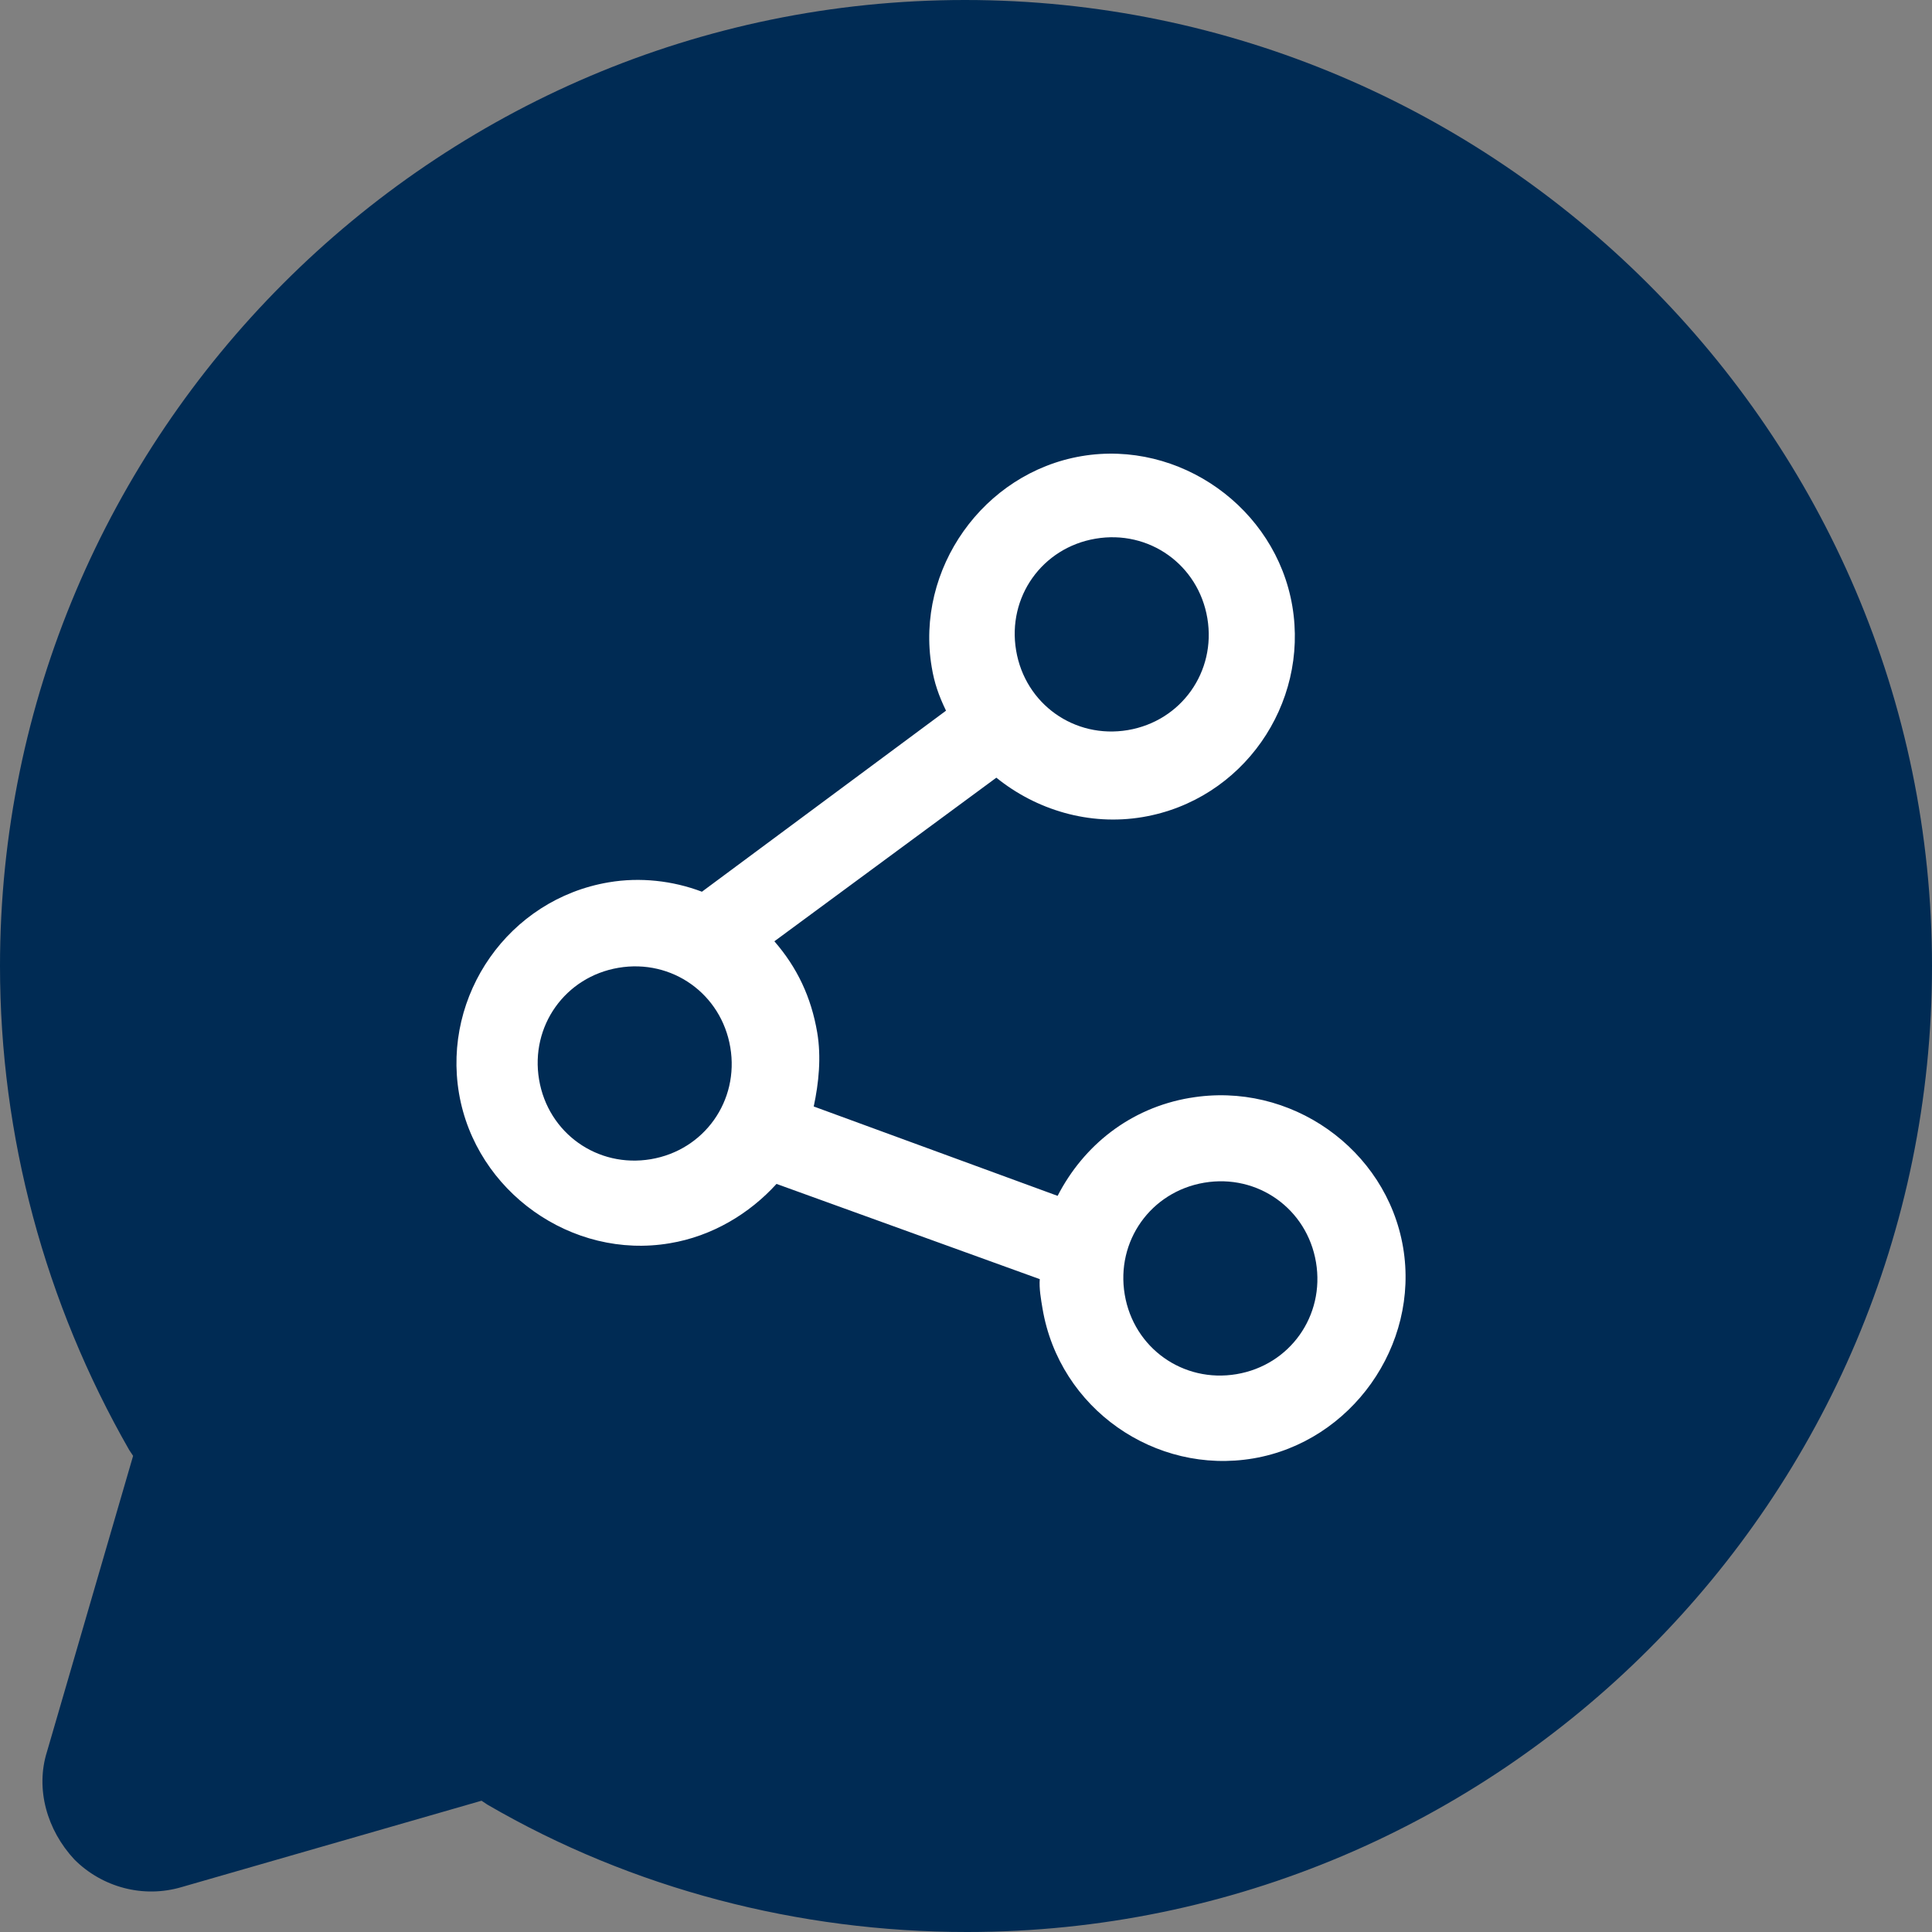 <?xml version="1.0" encoding="UTF-8"?>
<svg xmlns="http://www.w3.org/2000/svg" width="38" height="38" viewBox="0 0 38 38" fill="none">
  <rect x="0" y="0" width="38" height="38" fill="#808080" stroke="none"/>
  <g clip-path="url(#clip0_1_556)">
    <path d="M18.981 36.535C15.785 36.535 12.628 35.649 9.933 33.992L9.625 33.838L3.157 35.688C2.926 35.765 2.657 35.688 2.503 35.533C2.31 35.379 2.233 35.109 2.31 34.878L4.197 28.442L4.043 28.172C2.349 25.436 1.463 22.276 1.463 19.039C1.463 9.365 9.317 1.503 18.981 1.503C28.644 1.503 36.498 9.365 36.498 19.039C36.46 28.673 28.606 36.535 18.981 36.535Z" fill="#002B54"></path>
    <path d="M18.981 0C8.509 0 0 8.556 0 19C0 22.353 0.886 25.629 2.541 28.519L2.618 28.635L0.924 34.454C0.693 35.187 0.924 35.996 1.463 36.574C2.002 37.114 2.811 37.345 3.581 37.114L9.471 35.418L9.587 35.495C12.436 37.152 15.708 38 19.019 38C29.491 38 38 29.483 38 19C38 8.517 29.414 0 18.981 0Z" fill="#002B54"></path>
    <path d="M23.404 21.594C22.223 21.794 21.31 22.534 20.802 23.521L16.005 21.763C16.105 21.297 16.155 20.792 16.074 20.31C15.955 19.609 15.677 19.027 15.231 18.514L19.597 15.296C20.378 15.928 21.422 16.248 22.473 16.071C24.444 15.739 25.745 13.851 25.418 11.92C25.091 9.989 23.2 8.644 21.271 8.972C19.343 9.3 17.999 11.192 18.326 13.123C18.376 13.431 18.465 13.685 18.607 13.978L13.806 17.539C13.229 17.32 12.586 17.25 11.974 17.354C10.002 17.686 8.701 19.574 9.028 21.505C9.356 23.436 11.246 24.781 13.175 24.453C14.007 24.315 14.742 23.871 15.273 23.286L20.451 25.159C20.436 25.34 20.475 25.559 20.505 25.737C20.837 27.71 22.723 29.013 24.652 28.685C26.577 28.357 27.924 26.465 27.597 24.534C27.27 22.603 25.38 21.258 23.408 21.594H23.404ZM21.549 10.595C22.6 10.417 23.57 11.107 23.747 12.159C23.924 13.211 23.235 14.182 22.184 14.36C21.133 14.537 20.163 13.847 19.986 12.795C19.808 11.743 20.498 10.772 21.549 10.595ZM12.801 22.8C11.75 22.977 10.78 22.287 10.603 21.235C10.426 20.183 11.115 19.212 12.166 19.035C13.217 18.857 14.187 19.547 14.364 20.599C14.542 21.651 13.852 22.623 12.801 22.8ZM24.321 27.028C23.27 27.205 22.299 26.515 22.122 25.463C21.945 24.411 22.634 23.44 23.686 23.262C24.737 23.085 25.707 23.775 25.884 24.827C26.061 25.879 25.372 26.851 24.321 27.028Z" fill="white"></path>
  </g>
  <defs>
    <clipPath id="clip0_1_556">
      <rect width="38" height="38" fill="white"></rect>
    </clipPath>
  </defs>
</svg>
